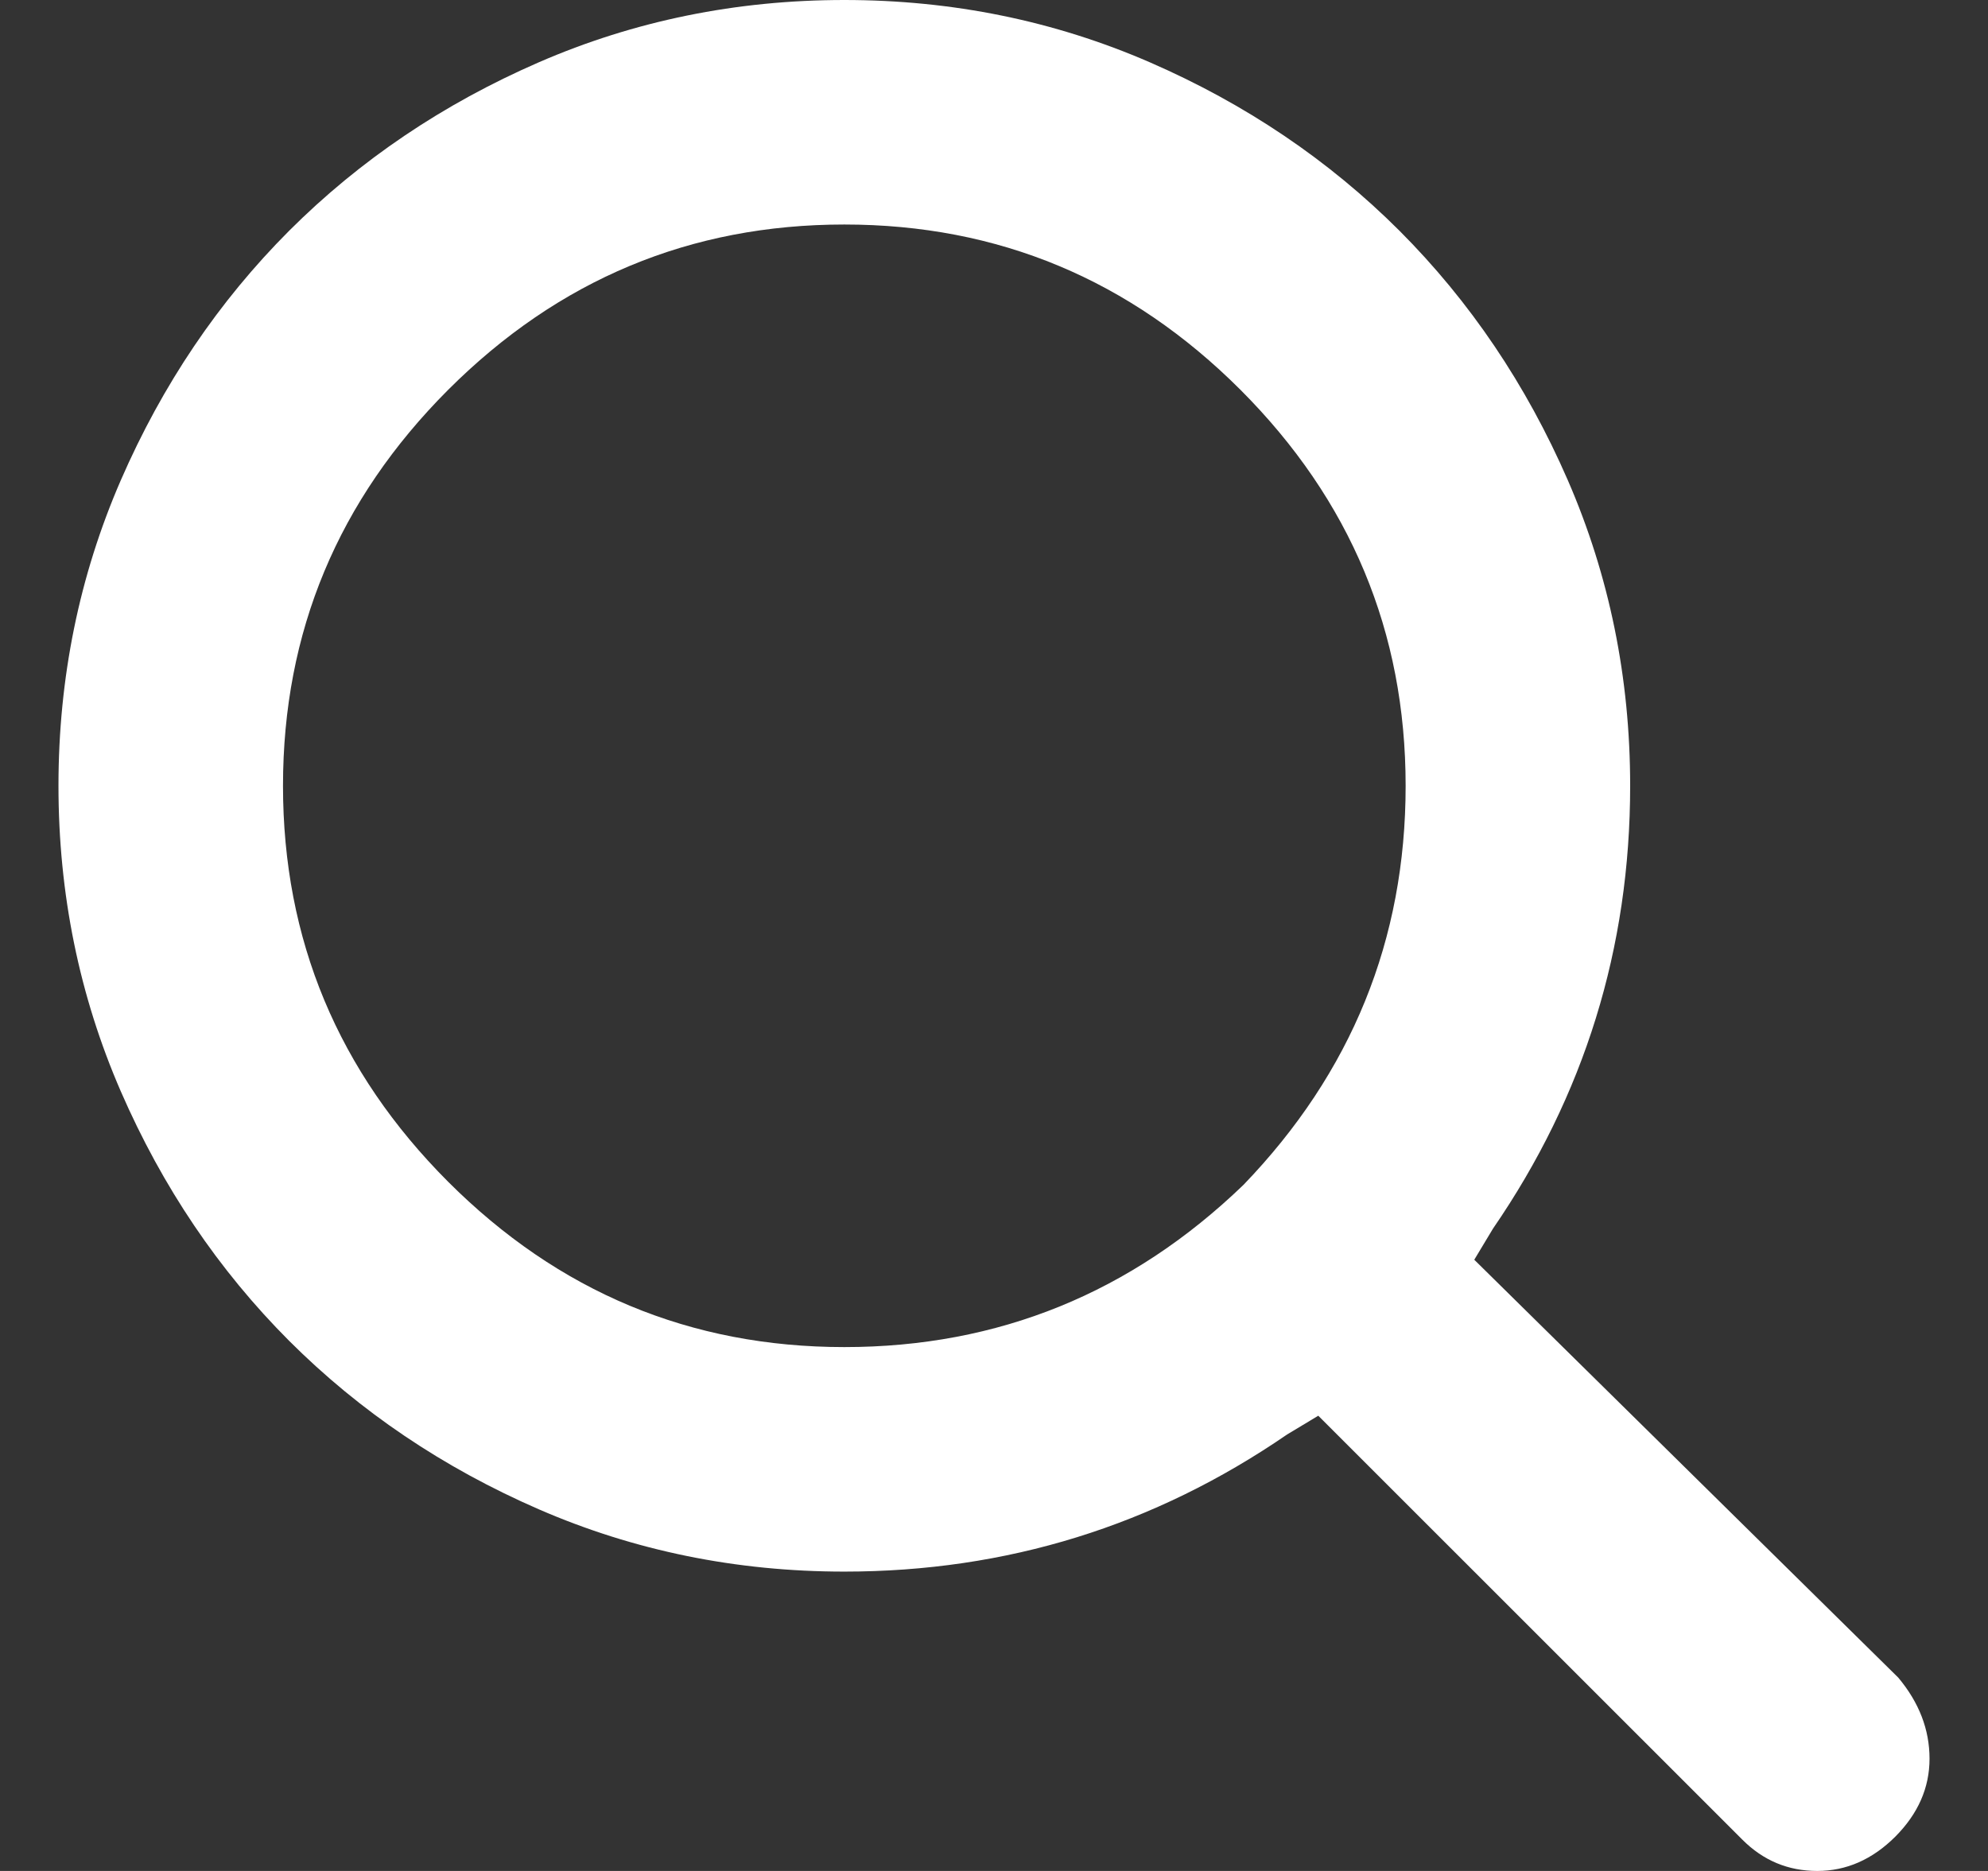 <svg width="17" height="16" viewBox="0 0 17 16" fill="none" xmlns="http://www.w3.org/2000/svg">
<rect x="0" y="0" width="17" height="16" fill="#333333" stroke="none"/>
<path id="Vector" d="M10.633 10.133C11.558 9.173 12.02 8.036 12.02 6.72C12.02 5.404 11.549 4.276 10.607 3.333C9.664 2.391 8.536 1.92 7.22 1.92C5.904 1.92 4.776 2.391 3.833 3.333C2.891 4.276 2.42 5.404 2.42 6.72C2.42 8.036 2.891 9.164 3.833 10.107C4.776 11.049 5.904 11.52 7.22 11.52C8.536 11.52 9.673 11.058 10.633 10.133ZM12.607 10.773L16.233 14.347C16.411 14.56 16.5 14.791 16.5 15.04C16.5 15.289 16.402 15.511 16.207 15.707C16.011 15.902 15.789 16 15.54 16C15.291 16 15.078 15.911 14.9 15.733L11.273 12.107L11.007 12.267C9.869 13.049 8.607 13.44 7.22 13.44C6.296 13.44 5.424 13.262 4.607 12.907C3.789 12.551 3.078 12.071 2.473 11.467C1.869 10.862 1.389 10.151 1.033 9.333C0.678 8.516 0.5 7.644 0.5 6.72C0.5 5.796 0.678 4.924 1.033 4.107C1.389 3.289 1.869 2.578 2.473 1.973C3.078 1.369 3.789 0.889 4.607 0.533C5.424 0.178 6.296 0 7.22 0C8.144 0 9.016 0.178 9.833 0.533C10.651 0.889 11.362 1.369 11.967 1.973C12.571 2.578 13.051 3.289 13.407 4.107C13.762 4.924 13.94 5.796 13.94 6.72C13.94 8.107 13.549 9.369 12.767 10.507L12.607 10.773Z" fill="white"/>
</svg>
